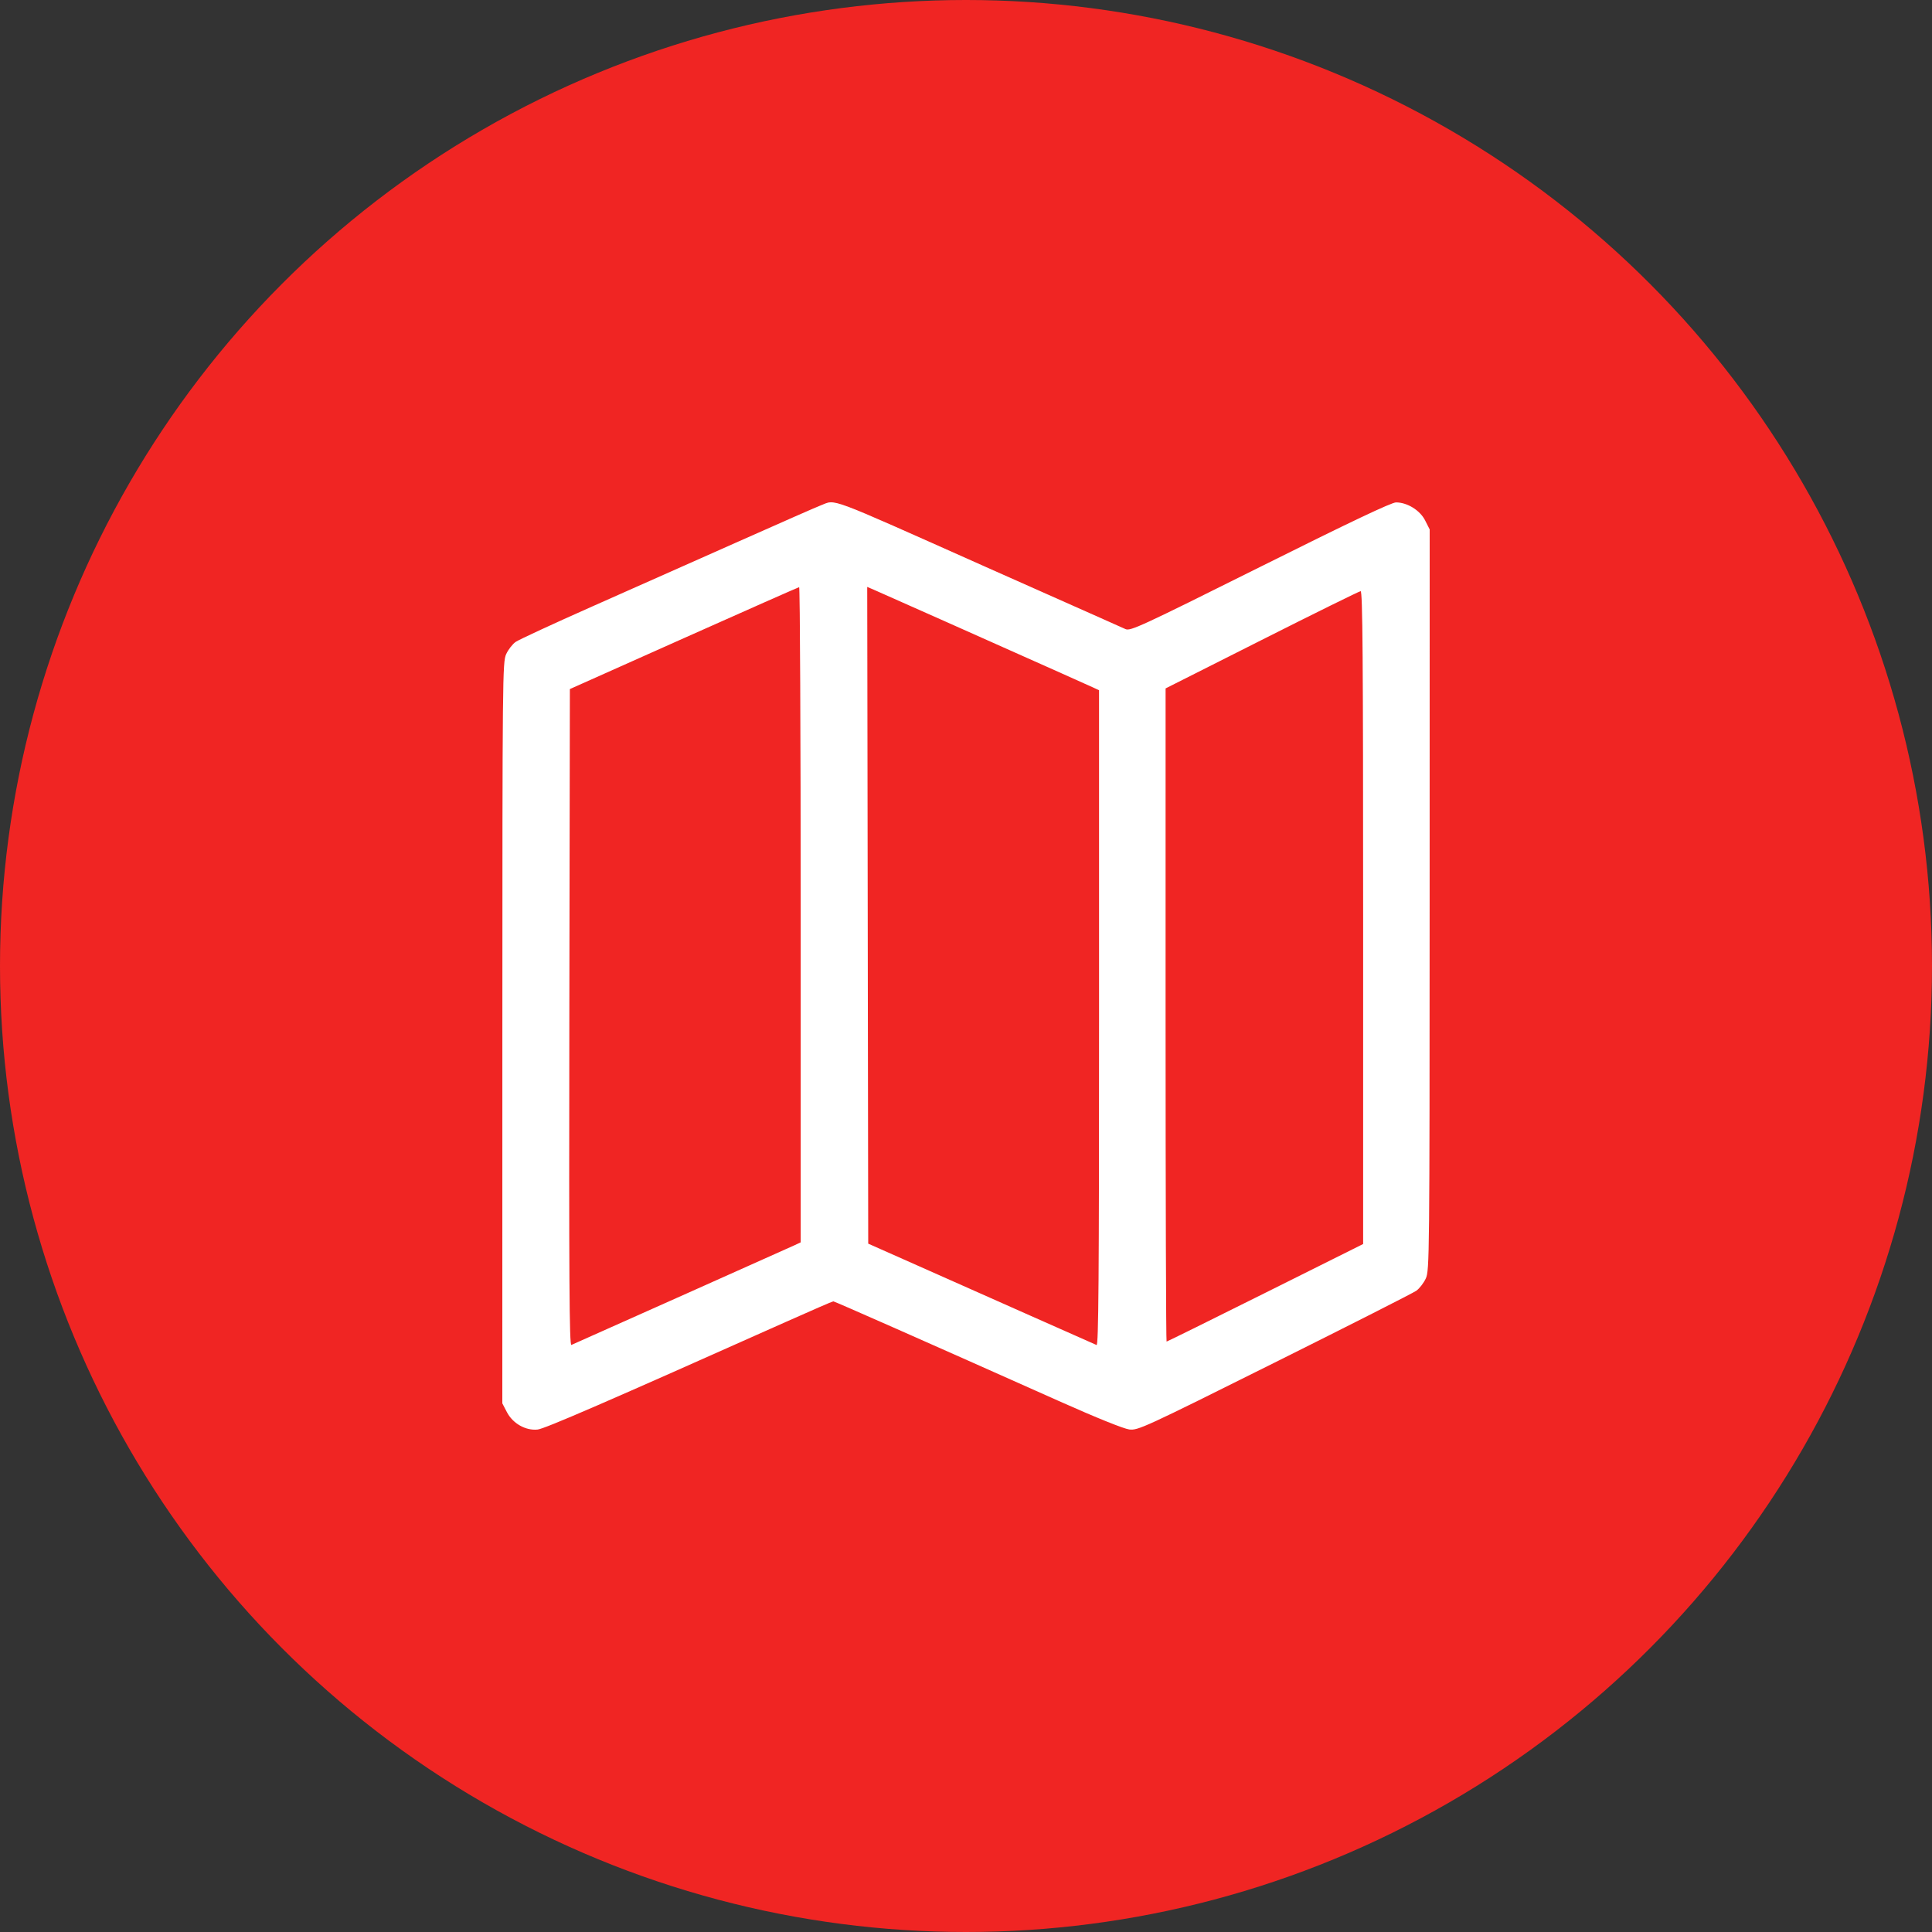 <?xml version="1.0" encoding="UTF-8"?> <svg xmlns="http://www.w3.org/2000/svg" width="100" height="100" viewBox="0 0 100 100" fill="none"><rect x="0" y="0" width="100" height="100" fill="#333333" stroke="none"/><circle cx="50" cy="50" r="50" fill="#F02523"></circle><path fill-rule="evenodd" clip-rule="evenodd" d="M42.487 26.157C42.286 26.232 40.361 27.078 38.209 28.036C36.056 28.994 32.652 30.506 30.643 31.396C28.635 32.287 26.857 33.109 26.692 33.224C26.528 33.338 26.306 33.624 26.199 33.859C26.012 34.27 26.005 34.987 26.002 53.461L26 72.637L26.239 73.096C26.545 73.682 27.21 74.058 27.826 73.993C28.195 73.954 31.379 72.573 40.713 68.406C42.004 67.829 43.093 67.358 43.131 67.357C43.197 67.357 47.869 69.421 54.904 72.56C56.752 73.384 58.17 73.955 58.452 73.989C58.903 74.043 59.199 73.907 65.965 70.533C69.839 68.602 73.143 66.926 73.308 66.809C73.472 66.692 73.694 66.404 73.801 66.17C73.988 65.758 73.996 65.042 73.998 46.573L74 27.403L73.765 26.939C73.5 26.414 72.841 26.005 72.259 26.005C72.021 26.005 69.902 27.011 65.219 29.347C58.997 32.451 58.501 32.679 58.251 32.561C58.103 32.492 57.584 32.259 57.096 32.045C56.608 31.831 53.814 30.589 50.887 29.285C42.641 25.61 43.296 25.854 42.487 26.157ZM41.444 47.341V64.303L41.157 64.439C40.947 64.538 30.535 69.189 29.574 69.614C29.469 69.66 29.448 66.261 29.469 52.669L29.496 35.666L35.391 33.033C38.634 31.585 41.322 30.396 41.365 30.39C41.408 30.384 41.444 38.013 41.444 47.341ZM49.009 32.202C54.717 34.746 56.299 35.453 56.6 35.592L56.887 35.726V52.698C56.887 66.236 56.861 69.66 56.757 69.617C56.685 69.588 55.123 68.896 53.287 68.079C51.45 67.263 48.821 66.094 47.444 65.483L44.939 64.371L44.913 47.374L44.886 30.377L45.226 30.522C45.413 30.602 47.115 31.358 49.009 32.202ZM70.556 47.489V64.39L65.495 66.915C62.712 68.304 60.411 69.44 60.382 69.44C60.354 69.44 60.33 61.834 60.33 52.536V35.632L65.313 33.12C68.053 31.738 70.354 30.603 70.426 30.598C70.53 30.59 70.556 34.033 70.556 47.489Z" fill="white"></path><path fill-rule="evenodd" clip-rule="evenodd" d="M42.487 26.157C42.286 26.232 40.361 27.078 38.209 28.036C36.056 28.994 32.652 30.506 30.643 31.396C28.635 32.287 26.857 33.109 26.692 33.224C26.528 33.338 26.306 33.624 26.199 33.859C26.012 34.27 26.005 34.987 26.002 53.461L26 72.637L26.239 73.096C26.545 73.682 27.21 74.058 27.826 73.993C28.195 73.954 31.379 72.573 40.713 68.406C42.004 67.829 43.093 67.358 43.131 67.357C43.197 67.357 47.869 69.421 54.904 72.56C56.752 73.384 58.17 73.955 58.452 73.989C58.903 74.043 59.199 73.907 65.965 70.533C69.839 68.602 73.143 66.926 73.308 66.809C73.472 66.692 73.694 66.404 73.801 66.17C73.988 65.758 73.996 65.042 73.998 46.573L74 27.403L73.765 26.939C73.5 26.414 72.841 26.005 72.259 26.005C72.021 26.005 69.902 27.011 65.219 29.347C58.997 32.451 58.501 32.679 58.251 32.561C58.103 32.492 57.584 32.259 57.096 32.045C56.608 31.831 53.814 30.589 50.887 29.285C42.641 25.61 43.296 25.854 42.487 26.157ZM41.444 47.341V64.303L41.157 64.439C40.947 64.538 30.535 69.189 29.574 69.614C29.469 69.66 29.448 66.261 29.469 52.669L29.496 35.666L35.391 33.033C38.634 31.585 41.322 30.396 41.365 30.39C41.408 30.384 41.444 38.013 41.444 47.341ZM49.009 32.202C54.717 34.746 56.299 35.453 56.6 35.592L56.887 35.726V52.698C56.887 66.236 56.861 69.66 56.757 69.617C56.685 69.588 55.123 68.896 53.287 68.079C51.45 67.263 48.821 66.094 47.444 65.483L44.939 64.371L44.913 47.374L44.886 30.377L45.226 30.522C45.413 30.602 47.115 31.358 49.009 32.202ZM70.556 47.489V64.39L65.495 66.915C62.712 68.304 60.411 69.44 60.382 69.44C60.354 69.44 60.33 61.834 60.33 52.536V35.632L65.313 33.12C68.053 31.738 70.354 30.603 70.426 30.598C70.53 30.59 70.556 34.033 70.556 47.489Z" fill="url(#paint0_radial_2055_58)" fill-opacity="0.2"></path><defs><radialGradient id="paint0_radial_2055_58" cx="0" cy="0" r="1" gradientUnits="userSpaceOnUse" gradientTransform="translate(50 26) rotate(90) scale(31.543)"><stop stop-color="white"></stop><stop offset="1" stop-color="white" stop-opacity="0"></stop></radialGradient></defs></svg> 